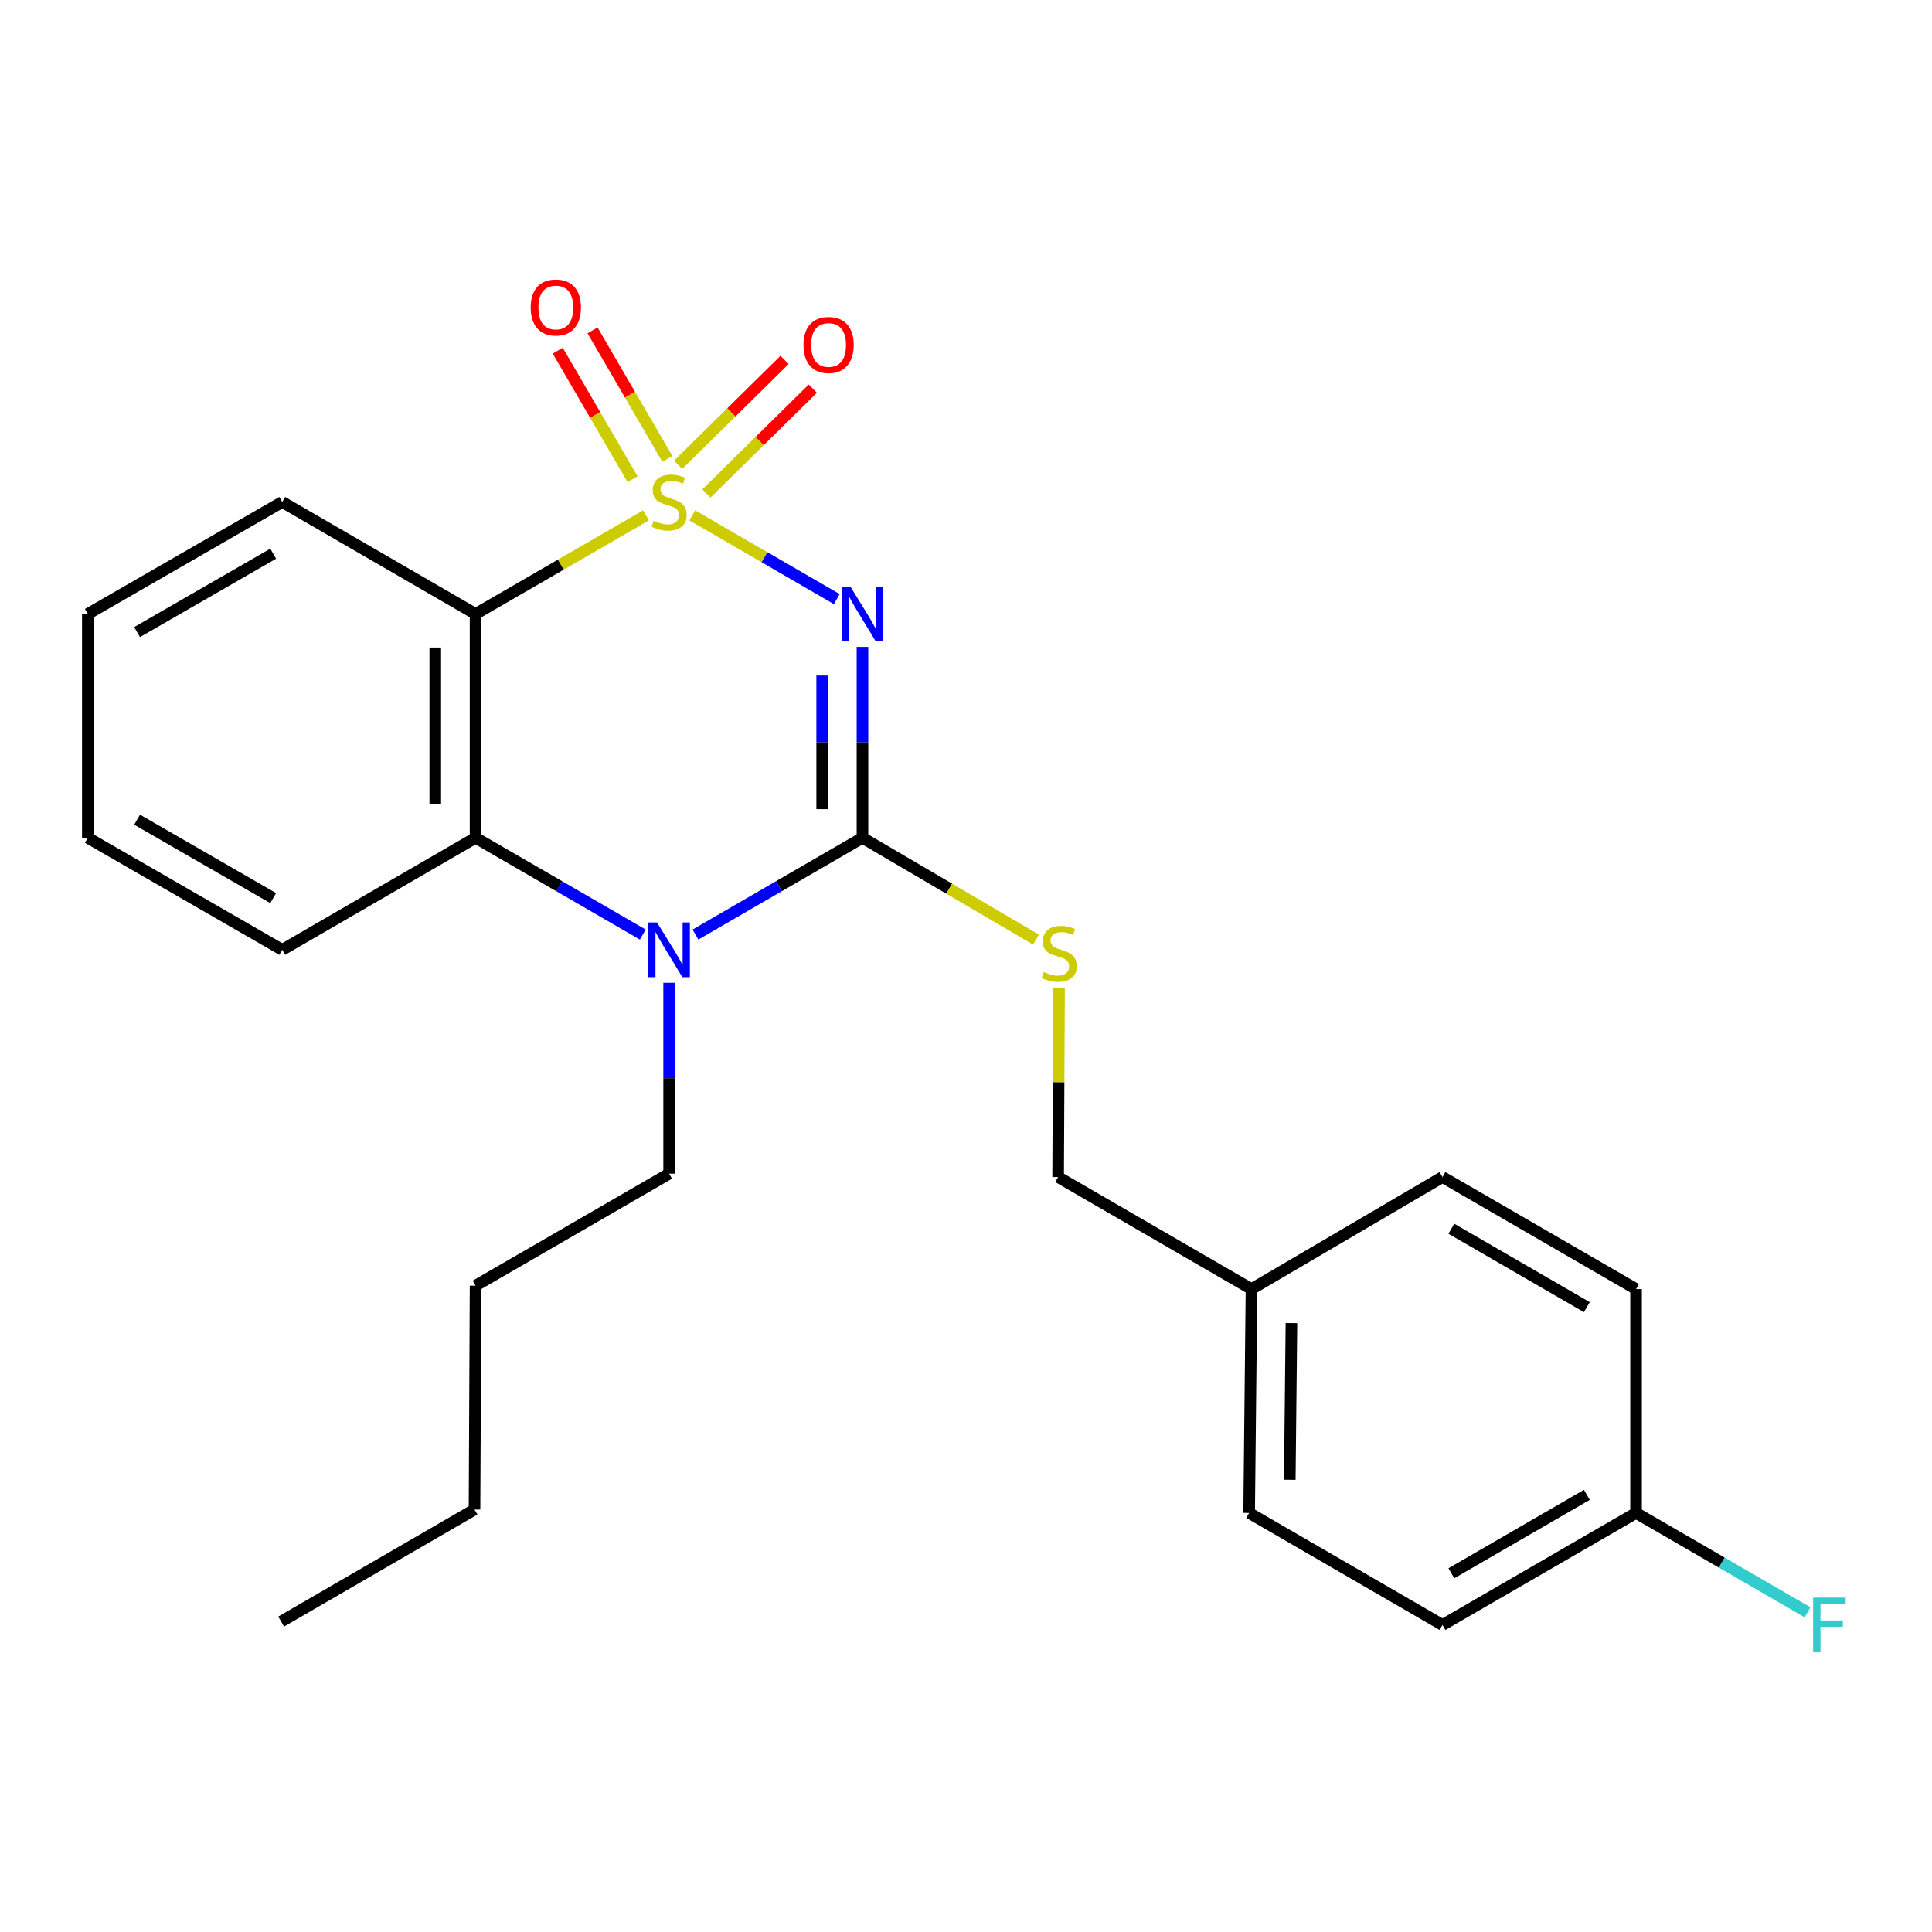 <?xml version='1.0' encoding='iso-8859-1'?>
<svg version='1.1' baseProfile='full'
              xmlns='http://www.w3.org/2000/svg'
                      xmlns:rdkit='http://www.rdkit.org/xml'
                      xmlns:xlink='http://www.w3.org/1999/xlink'
                  xml:space='preserve'
width='1000px' height='1000px' viewBox='0 0 1000 1000'>
<!-- END OF HEADER -->
<rect style='opacity:1.0;fill:#FFFFFF;stroke:none' width='1000' height='1000' x='0' y='0'> </rect>
<path class='bond-0' d='M 358.31,266.754 L 395.717,288.422' style='fill:none;fill-rule:evenodd;stroke:#CCCC00;stroke-width:6px;stroke-linecap:butt;stroke-linejoin:miter;stroke-opacity:1' />
<path class='bond-0' d='M 395.717,288.422 L 433.125,310.09' style='fill:none;fill-rule:evenodd;stroke:#0000FF;stroke-width:6px;stroke-linecap:butt;stroke-linejoin:miter;stroke-opacity:1' />
<path class='bond-2' d='M 334.365,266.747 L 290.259,292.266' style='fill:none;fill-rule:evenodd;stroke:#CCCC00;stroke-width:6px;stroke-linecap:butt;stroke-linejoin:miter;stroke-opacity:1' />
<path class='bond-2' d='M 290.259,292.266 L 246.152,317.786' style='fill:none;fill-rule:evenodd;stroke:#000000;stroke-width:6px;stroke-linecap:butt;stroke-linejoin:miter;stroke-opacity:1' />
<path class='bond-5' d='M 365.636,255.442 L 393.179,228.297' style='fill:none;fill-rule:evenodd;stroke:#CCCC00;stroke-width:6px;stroke-linecap:butt;stroke-linejoin:miter;stroke-opacity:1' />
<path class='bond-5' d='M 393.179,228.297 L 420.723,201.152' style='fill:none;fill-rule:evenodd;stroke:#FF0000;stroke-width:6px;stroke-linecap:butt;stroke-linejoin:miter;stroke-opacity:1' />
<path class='bond-5' d='M 350.997,240.588 L 378.54,213.443' style='fill:none;fill-rule:evenodd;stroke:#CCCC00;stroke-width:6px;stroke-linecap:butt;stroke-linejoin:miter;stroke-opacity:1' />
<path class='bond-5' d='M 378.54,213.443 L 406.083,186.298' style='fill:none;fill-rule:evenodd;stroke:#FF0000;stroke-width:6px;stroke-linecap:butt;stroke-linejoin:miter;stroke-opacity:1' />
<path class='bond-6' d='M 345.434,237.539 L 326.069,204.275' style='fill:none;fill-rule:evenodd;stroke:#CCCC00;stroke-width:6px;stroke-linecap:butt;stroke-linejoin:miter;stroke-opacity:1' />
<path class='bond-6' d='M 326.069,204.275 L 306.704,171.012' style='fill:none;fill-rule:evenodd;stroke:#FF0000;stroke-width:6px;stroke-linecap:butt;stroke-linejoin:miter;stroke-opacity:1' />
<path class='bond-6' d='M 327.41,248.031 L 308.045,214.768' style='fill:none;fill-rule:evenodd;stroke:#CCCC00;stroke-width:6px;stroke-linecap:butt;stroke-linejoin:miter;stroke-opacity:1' />
<path class='bond-6' d='M 308.045,214.768 L 288.68,181.504' style='fill:none;fill-rule:evenodd;stroke:#FF0000;stroke-width:6px;stroke-linecap:butt;stroke-linejoin:miter;stroke-opacity:1' />
<path class='bond-1' d='M 446.41,334.842 L 446.41,384.245' style='fill:none;fill-rule:evenodd;stroke:#0000FF;stroke-width:6px;stroke-linecap:butt;stroke-linejoin:miter;stroke-opacity:1' />
<path class='bond-1' d='M 446.41,384.245 L 446.41,433.648' style='fill:none;fill-rule:evenodd;stroke:#000000;stroke-width:6px;stroke-linecap:butt;stroke-linejoin:miter;stroke-opacity:1' />
<path class='bond-1' d='M 425.555,349.663 L 425.555,384.245' style='fill:none;fill-rule:evenodd;stroke:#0000FF;stroke-width:6px;stroke-linecap:butt;stroke-linejoin:miter;stroke-opacity:1' />
<path class='bond-1' d='M 425.555,384.245 L 425.555,418.828' style='fill:none;fill-rule:evenodd;stroke:#000000;stroke-width:6px;stroke-linecap:butt;stroke-linejoin:miter;stroke-opacity:1' />
<path class='bond-7' d='M 446.41,433.648 L 491.31,459.989' style='fill:none;fill-rule:evenodd;stroke:#000000;stroke-width:6px;stroke-linecap:butt;stroke-linejoin:miter;stroke-opacity:1' />
<path class='bond-7' d='M 491.31,459.989 L 536.21,486.329' style='fill:none;fill-rule:evenodd;stroke:#CCCC00;stroke-width:6px;stroke-linecap:butt;stroke-linejoin:miter;stroke-opacity:1' />
<path class='bond-24' d='M 446.41,433.648 L 403.19,458.694' style='fill:none;fill-rule:evenodd;stroke:#000000;stroke-width:6px;stroke-linecap:butt;stroke-linejoin:miter;stroke-opacity:1' />
<path class='bond-24' d='M 403.19,458.694 L 359.971,483.739' style='fill:none;fill-rule:evenodd;stroke:#0000FF;stroke-width:6px;stroke-linecap:butt;stroke-linejoin:miter;stroke-opacity:1' />
<path class='bond-4' d='M 246.152,317.786 L 246.152,433.648' style='fill:none;fill-rule:evenodd;stroke:#000000;stroke-width:6px;stroke-linecap:butt;stroke-linejoin:miter;stroke-opacity:1' />
<path class='bond-4' d='M 225.297,335.165 L 225.297,416.269' style='fill:none;fill-rule:evenodd;stroke:#000000;stroke-width:6px;stroke-linecap:butt;stroke-linejoin:miter;stroke-opacity:1' />
<path class='bond-10' d='M 246.152,317.786 L 146.082,259.819' style='fill:none;fill-rule:evenodd;stroke:#000000;stroke-width:6px;stroke-linecap:butt;stroke-linejoin:miter;stroke-opacity:1' />
<path class='bond-3' d='M 332.705,483.746 L 289.429,458.697' style='fill:none;fill-rule:evenodd;stroke:#0000FF;stroke-width:6px;stroke-linecap:butt;stroke-linejoin:miter;stroke-opacity:1' />
<path class='bond-3' d='M 289.429,458.697 L 246.152,433.648' style='fill:none;fill-rule:evenodd;stroke:#000000;stroke-width:6px;stroke-linecap:butt;stroke-linejoin:miter;stroke-opacity:1' />
<path class='bond-9' d='M 346.339,508.694 L 346.339,558.092' style='fill:none;fill-rule:evenodd;stroke:#0000FF;stroke-width:6px;stroke-linecap:butt;stroke-linejoin:miter;stroke-opacity:1' />
<path class='bond-9' d='M 346.339,558.092 L 346.339,607.489' style='fill:none;fill-rule:evenodd;stroke:#000000;stroke-width:6px;stroke-linecap:butt;stroke-linejoin:miter;stroke-opacity:1' />
<path class='bond-14' d='M 246.152,433.648 L 146.082,491.638' style='fill:none;fill-rule:evenodd;stroke:#000000;stroke-width:6px;stroke-linecap:butt;stroke-linejoin:miter;stroke-opacity:1' />
<path class='bond-8' d='M 548.156,511.164 L 547.921,560.201' style='fill:none;fill-rule:evenodd;stroke:#CCCC00;stroke-width:6px;stroke-linecap:butt;stroke-linejoin:miter;stroke-opacity:1' />
<path class='bond-8' d='M 547.921,560.201 L 547.686,609.239' style='fill:none;fill-rule:evenodd;stroke:#000000;stroke-width:6px;stroke-linecap:butt;stroke-linejoin:miter;stroke-opacity:1' />
<path class='bond-12' d='M 547.686,609.239 L 647.768,667.228' style='fill:none;fill-rule:evenodd;stroke:#000000;stroke-width:6px;stroke-linecap:butt;stroke-linejoin:miter;stroke-opacity:1' />
<path class='bond-19' d='M 346.339,607.489 L 246.152,665.467' style='fill:none;fill-rule:evenodd;stroke:#000000;stroke-width:6px;stroke-linecap:butt;stroke-linejoin:miter;stroke-opacity:1' />
<path class='bond-20' d='M 146.082,259.819 L 45.455,317.786' style='fill:none;fill-rule:evenodd;stroke:#000000;stroke-width:6px;stroke-linecap:butt;stroke-linejoin:miter;stroke-opacity:1' />
<path class='bond-20' d='M 141.398,286.586 L 70.959,327.162' style='fill:none;fill-rule:evenodd;stroke:#000000;stroke-width:6px;stroke-linecap:butt;stroke-linejoin:miter;stroke-opacity:1' />
<path class='bond-11' d='M 846.821,783.091 L 746.634,841.069' style='fill:none;fill-rule:evenodd;stroke:#000000;stroke-width:6px;stroke-linecap:butt;stroke-linejoin:miter;stroke-opacity:1' />
<path class='bond-11' d='M 821.347,773.737 L 751.216,814.322' style='fill:none;fill-rule:evenodd;stroke:#000000;stroke-width:6px;stroke-linecap:butt;stroke-linejoin:miter;stroke-opacity:1' />
<path class='bond-13' d='M 846.821,783.091 L 891.2,808.803' style='fill:none;fill-rule:evenodd;stroke:#000000;stroke-width:6px;stroke-linecap:butt;stroke-linejoin:miter;stroke-opacity:1' />
<path class='bond-13' d='M 891.2,808.803 L 935.58,834.516' style='fill:none;fill-rule:evenodd;stroke:#33CCCC;stroke-width:6px;stroke-linecap:butt;stroke-linejoin:miter;stroke-opacity:1' />
<path class='bond-26' d='M 846.821,783.091 L 846.821,667.228' style='fill:none;fill-rule:evenodd;stroke:#000000;stroke-width:6px;stroke-linecap:butt;stroke-linejoin:miter;stroke-opacity:1' />
<path class='bond-17' d='M 647.768,667.228 L 746.634,609.239' style='fill:none;fill-rule:evenodd;stroke:#000000;stroke-width:6px;stroke-linecap:butt;stroke-linejoin:miter;stroke-opacity:1' />
<path class='bond-18' d='M 647.768,667.228 L 646.552,783.091' style='fill:none;fill-rule:evenodd;stroke:#000000;stroke-width:6px;stroke-linecap:butt;stroke-linejoin:miter;stroke-opacity:1' />
<path class='bond-18' d='M 668.44,684.827 L 667.588,765.931' style='fill:none;fill-rule:evenodd;stroke:#000000;stroke-width:6px;stroke-linecap:butt;stroke-linejoin:miter;stroke-opacity:1' />
<path class='bond-25' d='M 146.082,491.638 L 45.455,433.648' style='fill:none;fill-rule:evenodd;stroke:#000000;stroke-width:6px;stroke-linecap:butt;stroke-linejoin:miter;stroke-opacity:1' />
<path class='bond-25' d='M 141.401,464.87 L 70.962,424.277' style='fill:none;fill-rule:evenodd;stroke:#000000;stroke-width:6px;stroke-linecap:butt;stroke-linejoin:miter;stroke-opacity:1' />
<path class='bond-15' d='M 846.821,667.228 L 746.634,609.239' style='fill:none;fill-rule:evenodd;stroke:#000000;stroke-width:6px;stroke-linecap:butt;stroke-linejoin:miter;stroke-opacity:1' />
<path class='bond-15' d='M 821.345,676.58 L 751.214,635.987' style='fill:none;fill-rule:evenodd;stroke:#000000;stroke-width:6px;stroke-linecap:butt;stroke-linejoin:miter;stroke-opacity:1' />
<path class='bond-16' d='M 746.634,841.069 L 646.552,783.091' style='fill:none;fill-rule:evenodd;stroke:#000000;stroke-width:6px;stroke-linecap:butt;stroke-linejoin:miter;stroke-opacity:1' />
<path class='bond-21' d='M 246.152,665.467 L 245.608,781.33' style='fill:none;fill-rule:evenodd;stroke:#000000;stroke-width:6px;stroke-linecap:butt;stroke-linejoin:miter;stroke-opacity:1' />
<path class='bond-22' d='M 45.455,317.786 L 45.455,433.648' style='fill:none;fill-rule:evenodd;stroke:#000000;stroke-width:6px;stroke-linecap:butt;stroke-linejoin:miter;stroke-opacity:1' />
<path class='bond-23' d='M 245.608,781.33 L 145.525,839.319' style='fill:none;fill-rule:evenodd;stroke:#000000;stroke-width:6px;stroke-linecap:butt;stroke-linejoin:miter;stroke-opacity:1' />
<path  class='atom-0' d='M 338.339 269.539
Q 338.659 269.659, 339.979 270.219
Q 341.299 270.779, 342.739 271.139
Q 344.219 271.459, 345.659 271.459
Q 348.339 271.459, 349.899 270.179
Q 351.459 268.859, 351.459 266.579
Q 351.459 265.019, 350.659 264.059
Q 349.899 263.099, 348.699 262.579
Q 347.499 262.059, 345.499 261.459
Q 342.979 260.699, 341.459 259.979
Q 339.979 259.259, 338.899 257.739
Q 337.859 256.219, 337.859 253.659
Q 337.859 250.099, 340.259 247.899
Q 342.699 245.699, 347.499 245.699
Q 350.779 245.699, 354.499 247.259
L 353.579 250.339
Q 350.179 248.939, 347.619 248.939
Q 344.859 248.939, 343.339 250.099
Q 341.819 251.219, 341.859 253.179
Q 341.859 254.699, 342.619 255.619
Q 343.419 256.539, 344.539 257.059
Q 345.699 257.579, 347.619 258.179
Q 350.179 258.979, 351.699 259.779
Q 353.219 260.579, 354.299 262.219
Q 355.419 263.819, 355.419 266.579
Q 355.419 270.499, 352.779 272.619
Q 350.179 274.699, 345.819 274.699
Q 343.299 274.699, 341.379 274.139
Q 339.499 273.619, 337.259 272.699
L 338.339 269.539
' fill='#CCCC00'/>
<path  class='atom-1' d='M 440.15 303.626
L 449.43 318.626
Q 450.35 320.106, 451.83 322.786
Q 453.31 325.466, 453.39 325.626
L 453.39 303.626
L 457.15 303.626
L 457.15 331.946
L 453.27 331.946
L 443.31 315.546
Q 442.15 313.626, 440.91 311.426
Q 439.71 309.226, 439.35 308.546
L 439.35 331.946
L 435.67 331.946
L 435.67 303.626
L 440.15 303.626
' fill='#0000FF'/>
<path  class='atom-4' d='M 340.079 477.478
L 349.359 492.478
Q 350.279 493.958, 351.759 496.638
Q 353.239 499.318, 353.319 499.478
L 353.319 477.478
L 357.079 477.478
L 357.079 505.798
L 353.199 505.798
L 343.239 489.398
Q 342.079 487.478, 340.839 485.278
Q 339.639 483.078, 339.279 482.398
L 339.279 505.798
L 335.599 505.798
L 335.599 477.478
L 340.079 477.478
' fill='#0000FF'/>
<path  class='atom-6' d='M 415.88 178.552
Q 415.88 171.752, 419.24 167.952
Q 422.6 164.152, 428.88 164.152
Q 435.16 164.152, 438.52 167.952
Q 441.88 171.752, 441.88 178.552
Q 441.88 185.432, 438.48 189.352
Q 435.08 193.232, 428.88 193.232
Q 422.64 193.232, 419.24 189.352
Q 415.88 185.472, 415.88 178.552
M 428.88 190.032
Q 433.2 190.032, 435.52 187.152
Q 437.88 184.232, 437.88 178.552
Q 437.88 172.992, 435.52 170.192
Q 433.2 167.352, 428.88 167.352
Q 424.56 167.352, 422.2 170.152
Q 419.88 172.952, 419.88 178.552
Q 419.88 184.272, 422.2 187.152
Q 424.56 190.032, 428.88 190.032
' fill='#FF0000'/>
<path  class='atom-7' d='M 274.689 159.156
Q 274.689 152.356, 278.049 148.556
Q 281.409 144.756, 287.689 144.756
Q 293.969 144.756, 297.329 148.556
Q 300.689 152.356, 300.689 159.156
Q 300.689 166.036, 297.289 169.956
Q 293.889 173.836, 287.689 173.836
Q 281.449 173.836, 278.049 169.956
Q 274.689 166.076, 274.689 159.156
M 287.689 170.636
Q 292.009 170.636, 294.329 167.756
Q 296.689 164.836, 296.689 159.156
Q 296.689 153.596, 294.329 150.796
Q 292.009 147.956, 287.689 147.956
Q 283.369 147.956, 281.009 150.756
Q 278.689 153.556, 278.689 159.156
Q 278.689 164.876, 281.009 167.756
Q 283.369 170.636, 287.689 170.636
' fill='#FF0000'/>
<path  class='atom-8' d='M 540.242 503.107
Q 540.562 503.227, 541.882 503.787
Q 543.202 504.347, 544.642 504.707
Q 546.122 505.027, 547.562 505.027
Q 550.242 505.027, 551.802 503.747
Q 553.362 502.427, 553.362 500.147
Q 553.362 498.587, 552.562 497.627
Q 551.802 496.667, 550.602 496.147
Q 549.402 495.627, 547.402 495.027
Q 544.882 494.267, 543.362 493.547
Q 541.882 492.827, 540.802 491.307
Q 539.762 489.787, 539.762 487.227
Q 539.762 483.667, 542.162 481.467
Q 544.602 479.267, 549.402 479.267
Q 552.682 479.267, 556.402 480.827
L 555.482 483.907
Q 552.082 482.507, 549.522 482.507
Q 546.762 482.507, 545.242 483.667
Q 543.722 484.787, 543.762 486.747
Q 543.762 488.267, 544.522 489.187
Q 545.322 490.107, 546.442 490.627
Q 547.602 491.147, 549.522 491.747
Q 552.082 492.547, 553.602 493.347
Q 555.122 494.147, 556.202 495.787
Q 557.322 497.387, 557.322 500.147
Q 557.322 504.067, 554.682 506.187
Q 552.082 508.267, 547.722 508.267
Q 545.202 508.267, 543.282 507.707
Q 541.402 507.187, 539.162 506.267
L 540.242 503.107
' fill='#CCCC00'/>
<path  class='atom-14' d='M 938.471 826.909
L 955.311 826.909
L 955.311 830.149
L 942.271 830.149
L 942.271 838.749
L 953.871 838.749
L 953.871 842.029
L 942.271 842.029
L 942.271 855.229
L 938.471 855.229
L 938.471 826.909
' fill='#33CCCC'/>
</svg>
